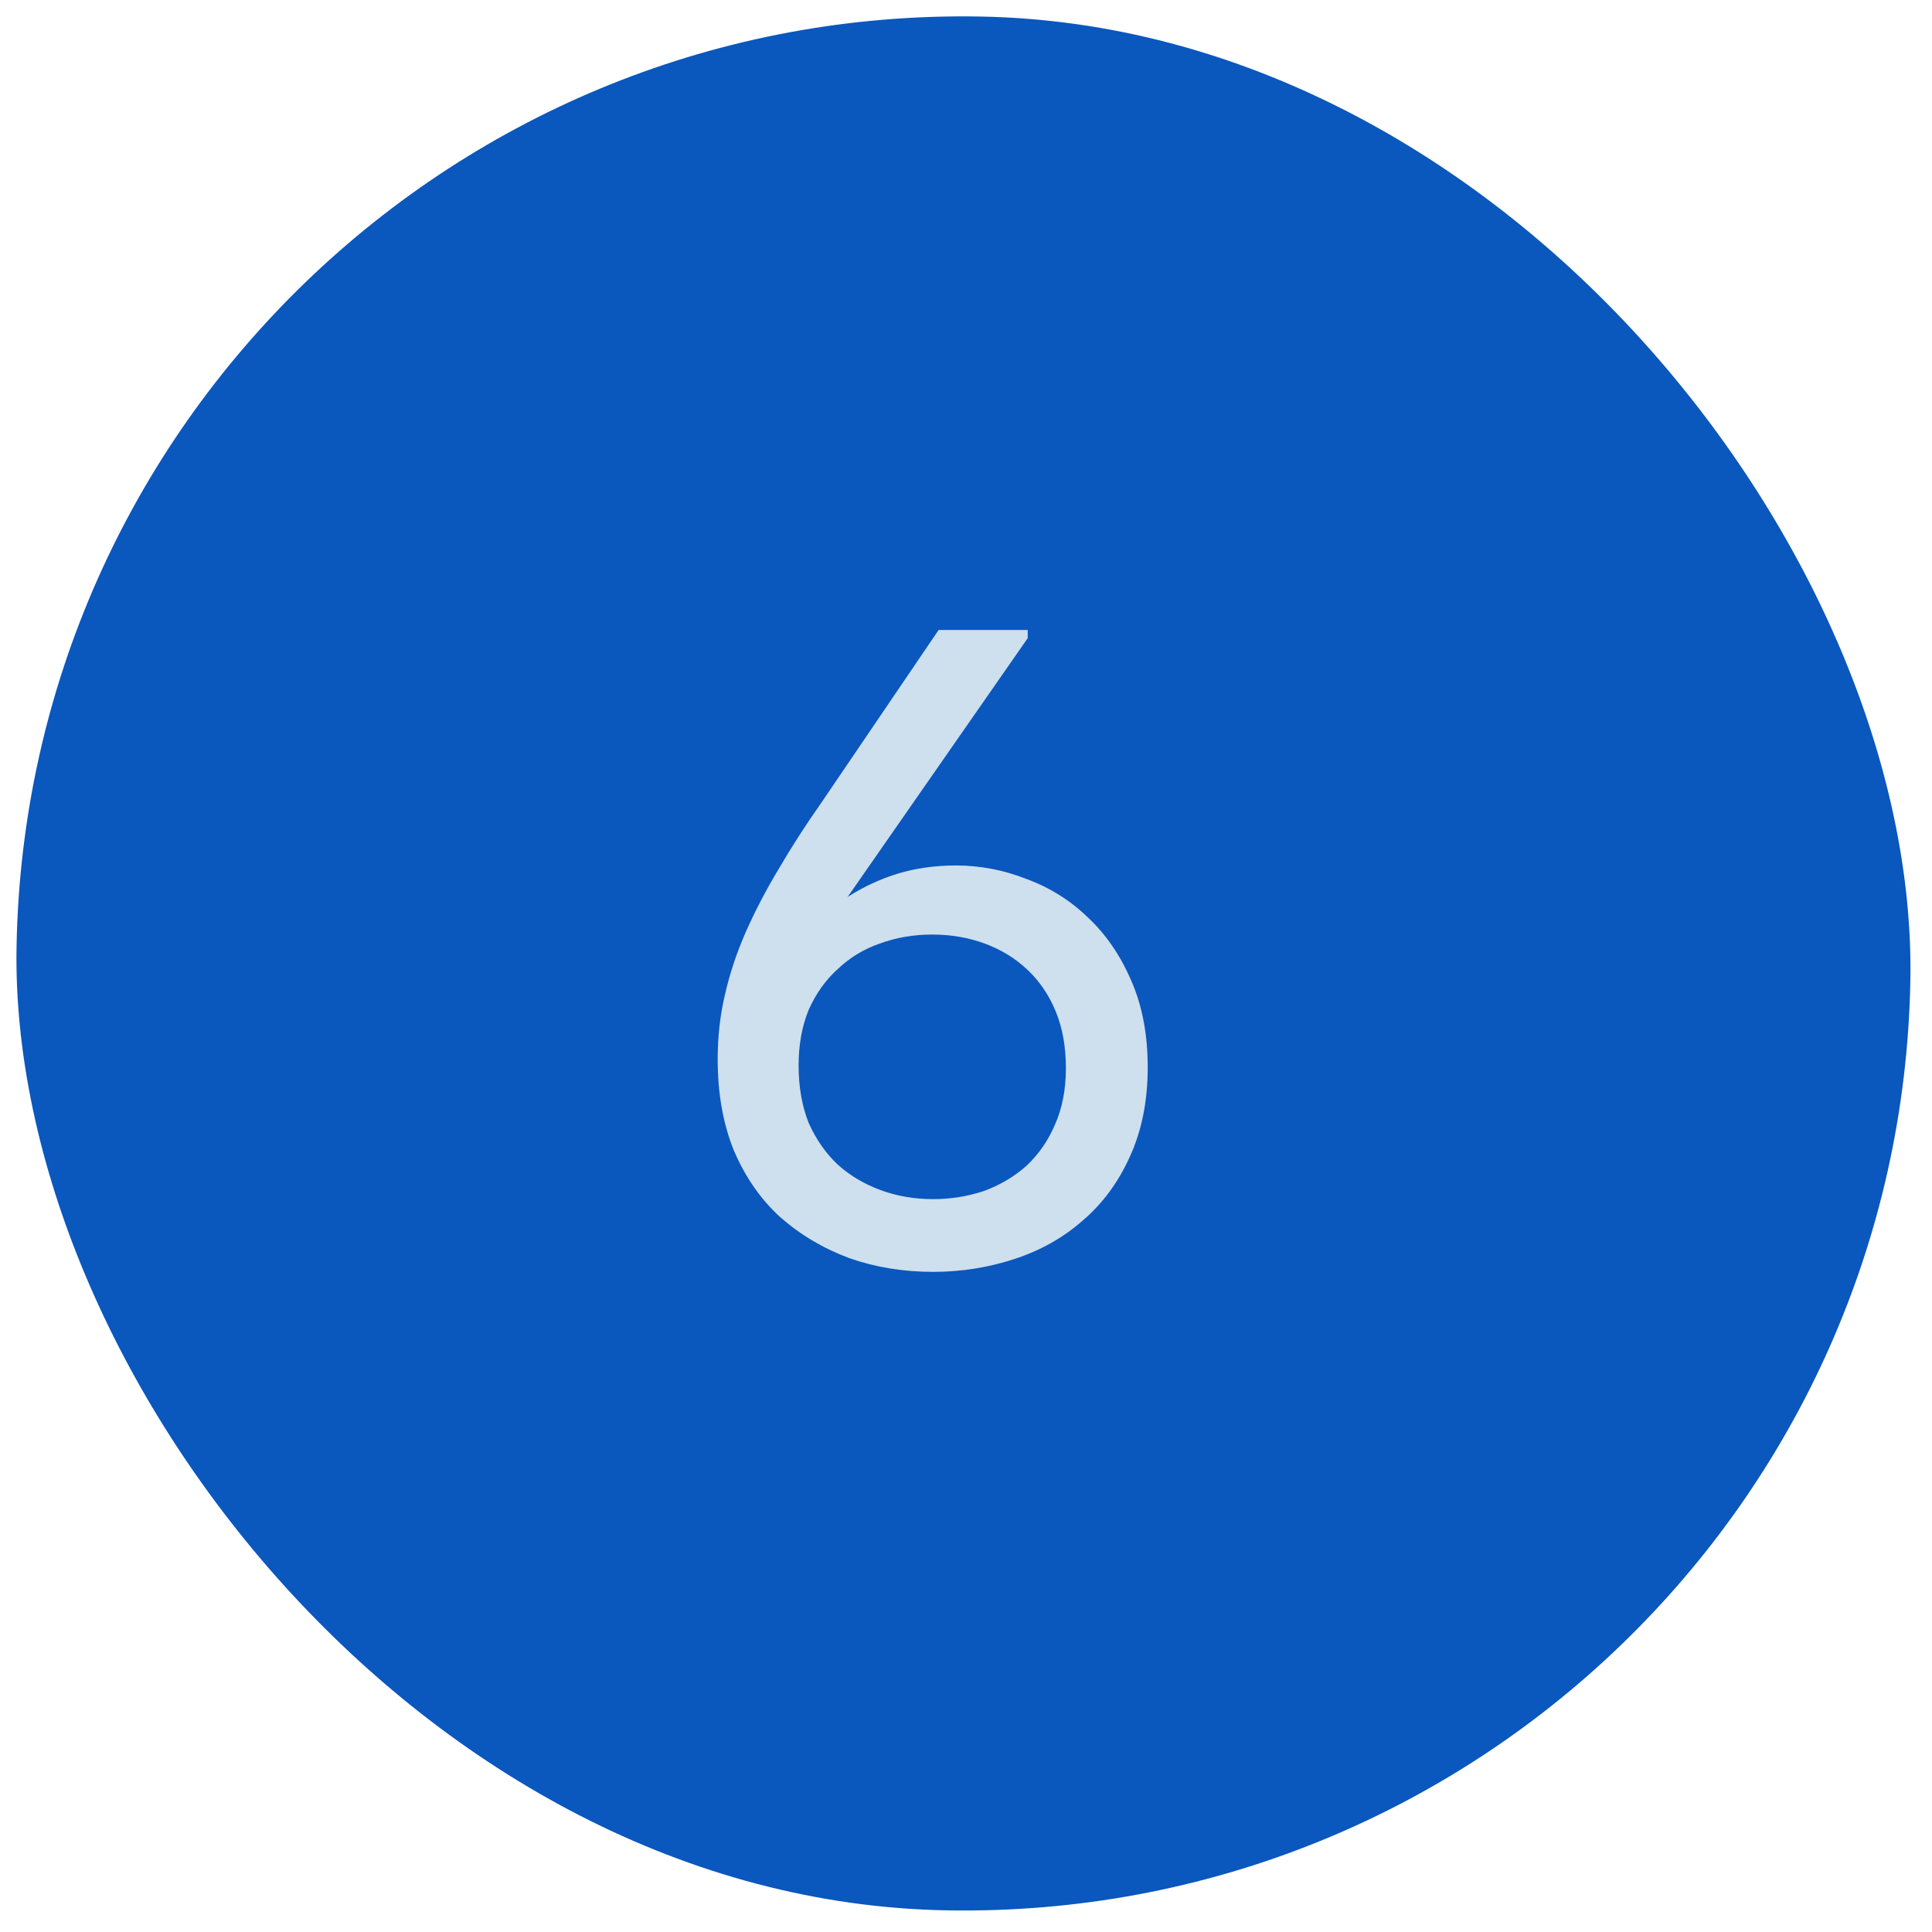 <?xml version="1.0" encoding="UTF-8"?> <svg xmlns="http://www.w3.org/2000/svg" width="51" height="51" viewBox="0 0 51 51" fill="none"><path d="M22.393 33.43V20.39L23.233 20.97L19.773 22.29V20.79L23.833 19.23V33.43H22.393Z" fill="#1C293C"></path><rect x="0.873" width="50" height="50" rx="25" transform="rotate(1 0.873 0)" fill="#0A57BE"></rect><path d="M24.633 33.574C23.849 33.574 23.113 33.454 22.425 33.214C21.737 32.958 21.129 32.598 20.601 32.134C20.089 31.67 19.681 31.086 19.377 30.382C19.089 29.678 18.945 28.87 18.945 27.958C18.945 27.366 19.009 26.798 19.137 26.254C19.265 25.694 19.449 25.142 19.689 24.598C19.929 24.054 20.217 23.502 20.553 22.942C20.889 22.366 21.265 21.782 21.681 21.19L24.777 16.63H27.129V16.846L21.033 25.606L20.529 25.582C20.769 25.214 21.041 24.87 21.345 24.55C21.665 24.214 22.017 23.918 22.401 23.662C22.801 23.406 23.233 23.206 23.697 23.062C24.177 22.918 24.689 22.846 25.233 22.846C25.873 22.846 26.497 22.966 27.105 23.206C27.713 23.43 28.249 23.766 28.713 24.214C29.193 24.662 29.577 25.222 29.865 25.894C30.153 26.55 30.297 27.31 30.297 28.174C30.297 29.07 30.137 29.862 29.817 30.55C29.513 31.222 29.097 31.782 28.569 32.23C28.057 32.678 27.457 33.014 26.769 33.238C26.081 33.462 25.369 33.574 24.633 33.574ZM24.633 31.654C25.097 31.654 25.545 31.582 25.977 31.438C26.409 31.278 26.785 31.054 27.105 30.766C27.425 30.462 27.673 30.102 27.849 29.686C28.041 29.254 28.137 28.758 28.137 28.198C28.137 27.638 28.049 27.142 27.873 26.71C27.697 26.278 27.449 25.91 27.129 25.606C26.809 25.302 26.433 25.07 26.001 24.91C25.569 24.75 25.105 24.67 24.609 24.67C24.113 24.67 23.649 24.75 23.217 24.91C22.801 25.054 22.433 25.278 22.113 25.582C21.793 25.87 21.537 26.23 21.345 26.662C21.169 27.094 21.081 27.582 21.081 28.126C21.081 28.686 21.169 29.19 21.345 29.638C21.537 30.07 21.793 30.438 22.113 30.742C22.433 31.03 22.809 31.254 23.241 31.414C23.673 31.574 24.137 31.654 24.633 31.654Z" fill="#CEDFED"></path></svg> 